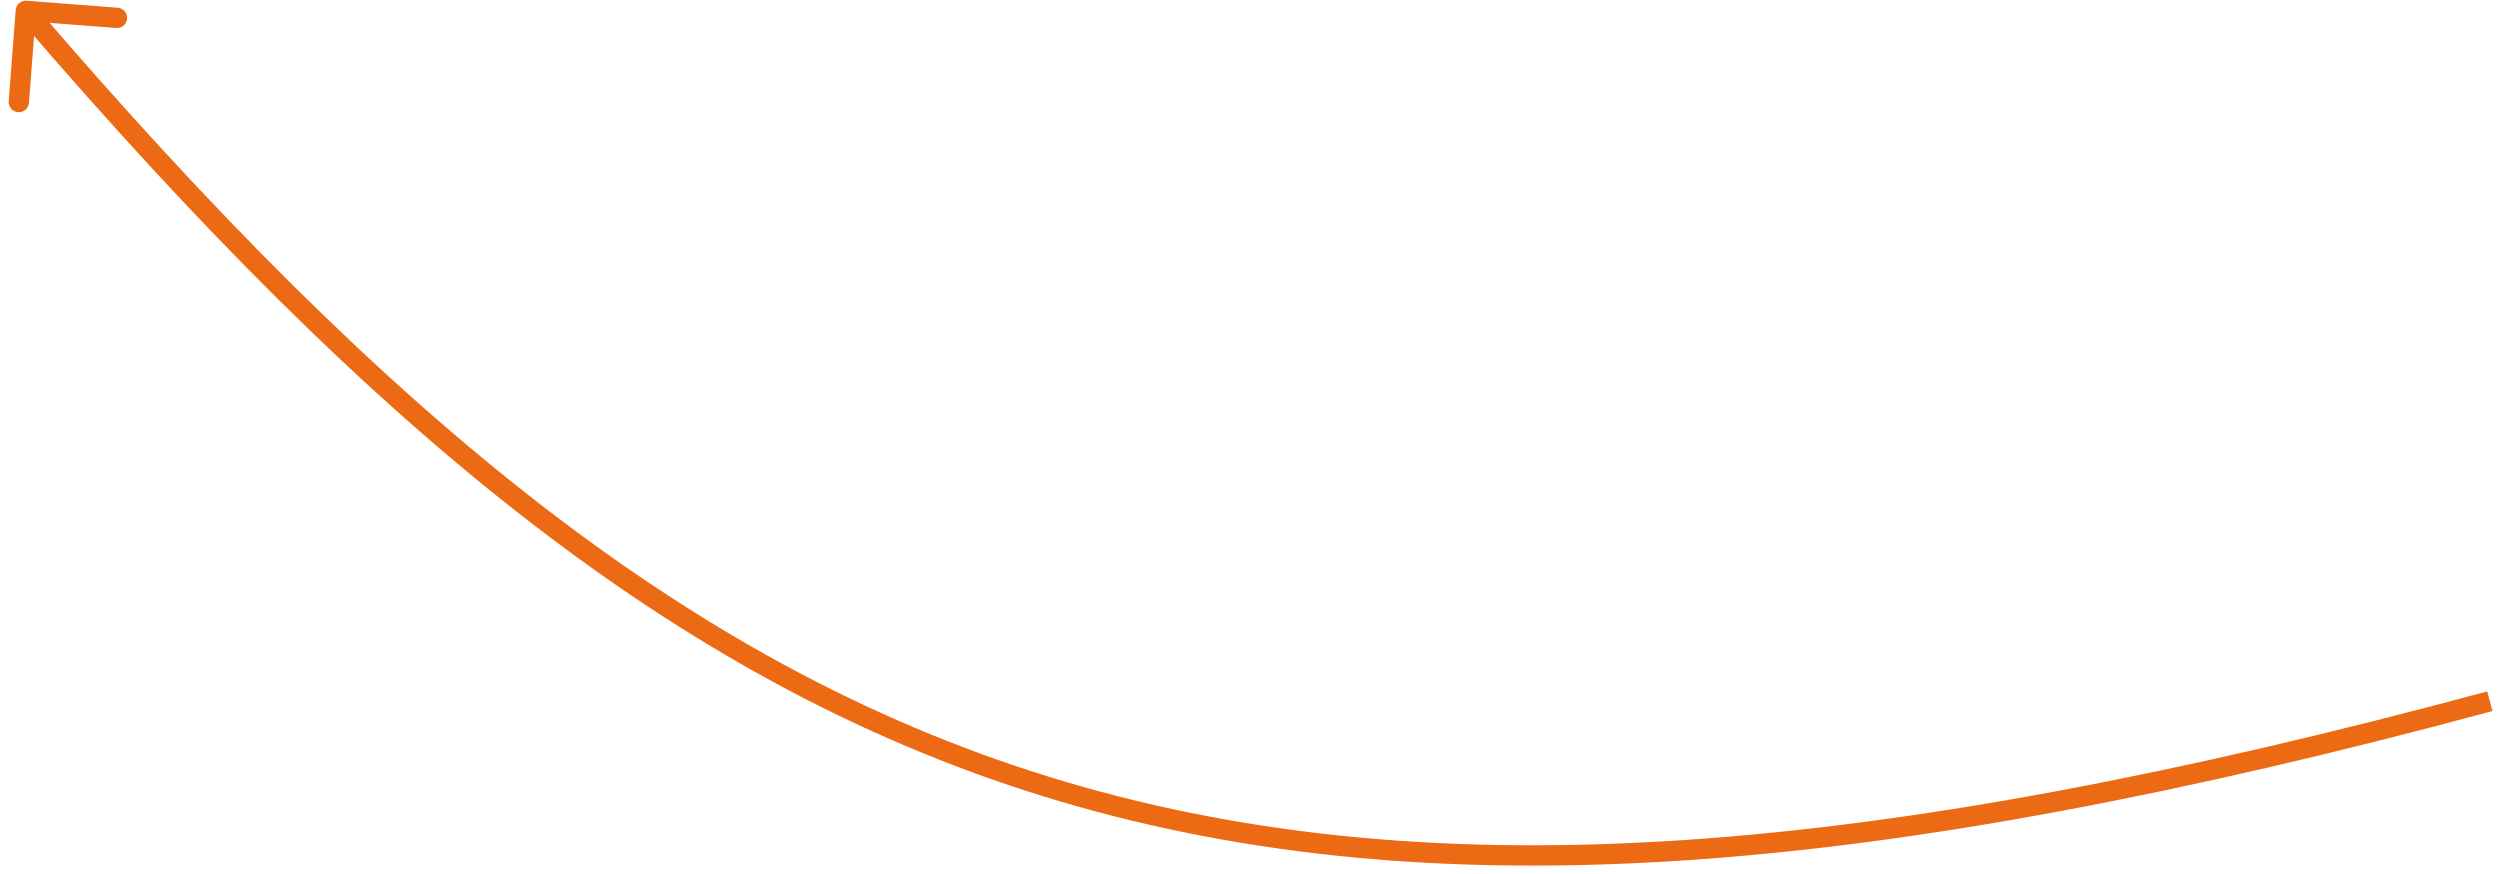 <?xml version="1.0" encoding="UTF-8"?> <svg xmlns="http://www.w3.org/2000/svg" width="246" height="86" viewBox="0 0 246 86" fill="none"><path d="M2.616 0.073C2.066 0.031 1.585 0.443 1.543 0.994L0.857 9.967C0.815 10.518 1.227 10.999 1.778 11.041C2.329 11.083 2.809 10.671 2.851 10.12L3.461 2.143L11.438 2.753C11.988 2.795 12.469 2.382 12.511 1.832C12.553 1.281 12.141 0.801 11.59 0.759L2.616 0.073ZM244.739 68.035C184.289 84.34 141.423 87.732 104.968 76.964C68.524 66.2 38.318 41.234 3.299 0.419L1.781 1.721C36.884 42.633 67.4 67.953 104.401 78.882C141.392 89.808 184.694 86.302 245.26 69.966L244.739 68.035Z" fill="#ED6A14"></path></svg> 